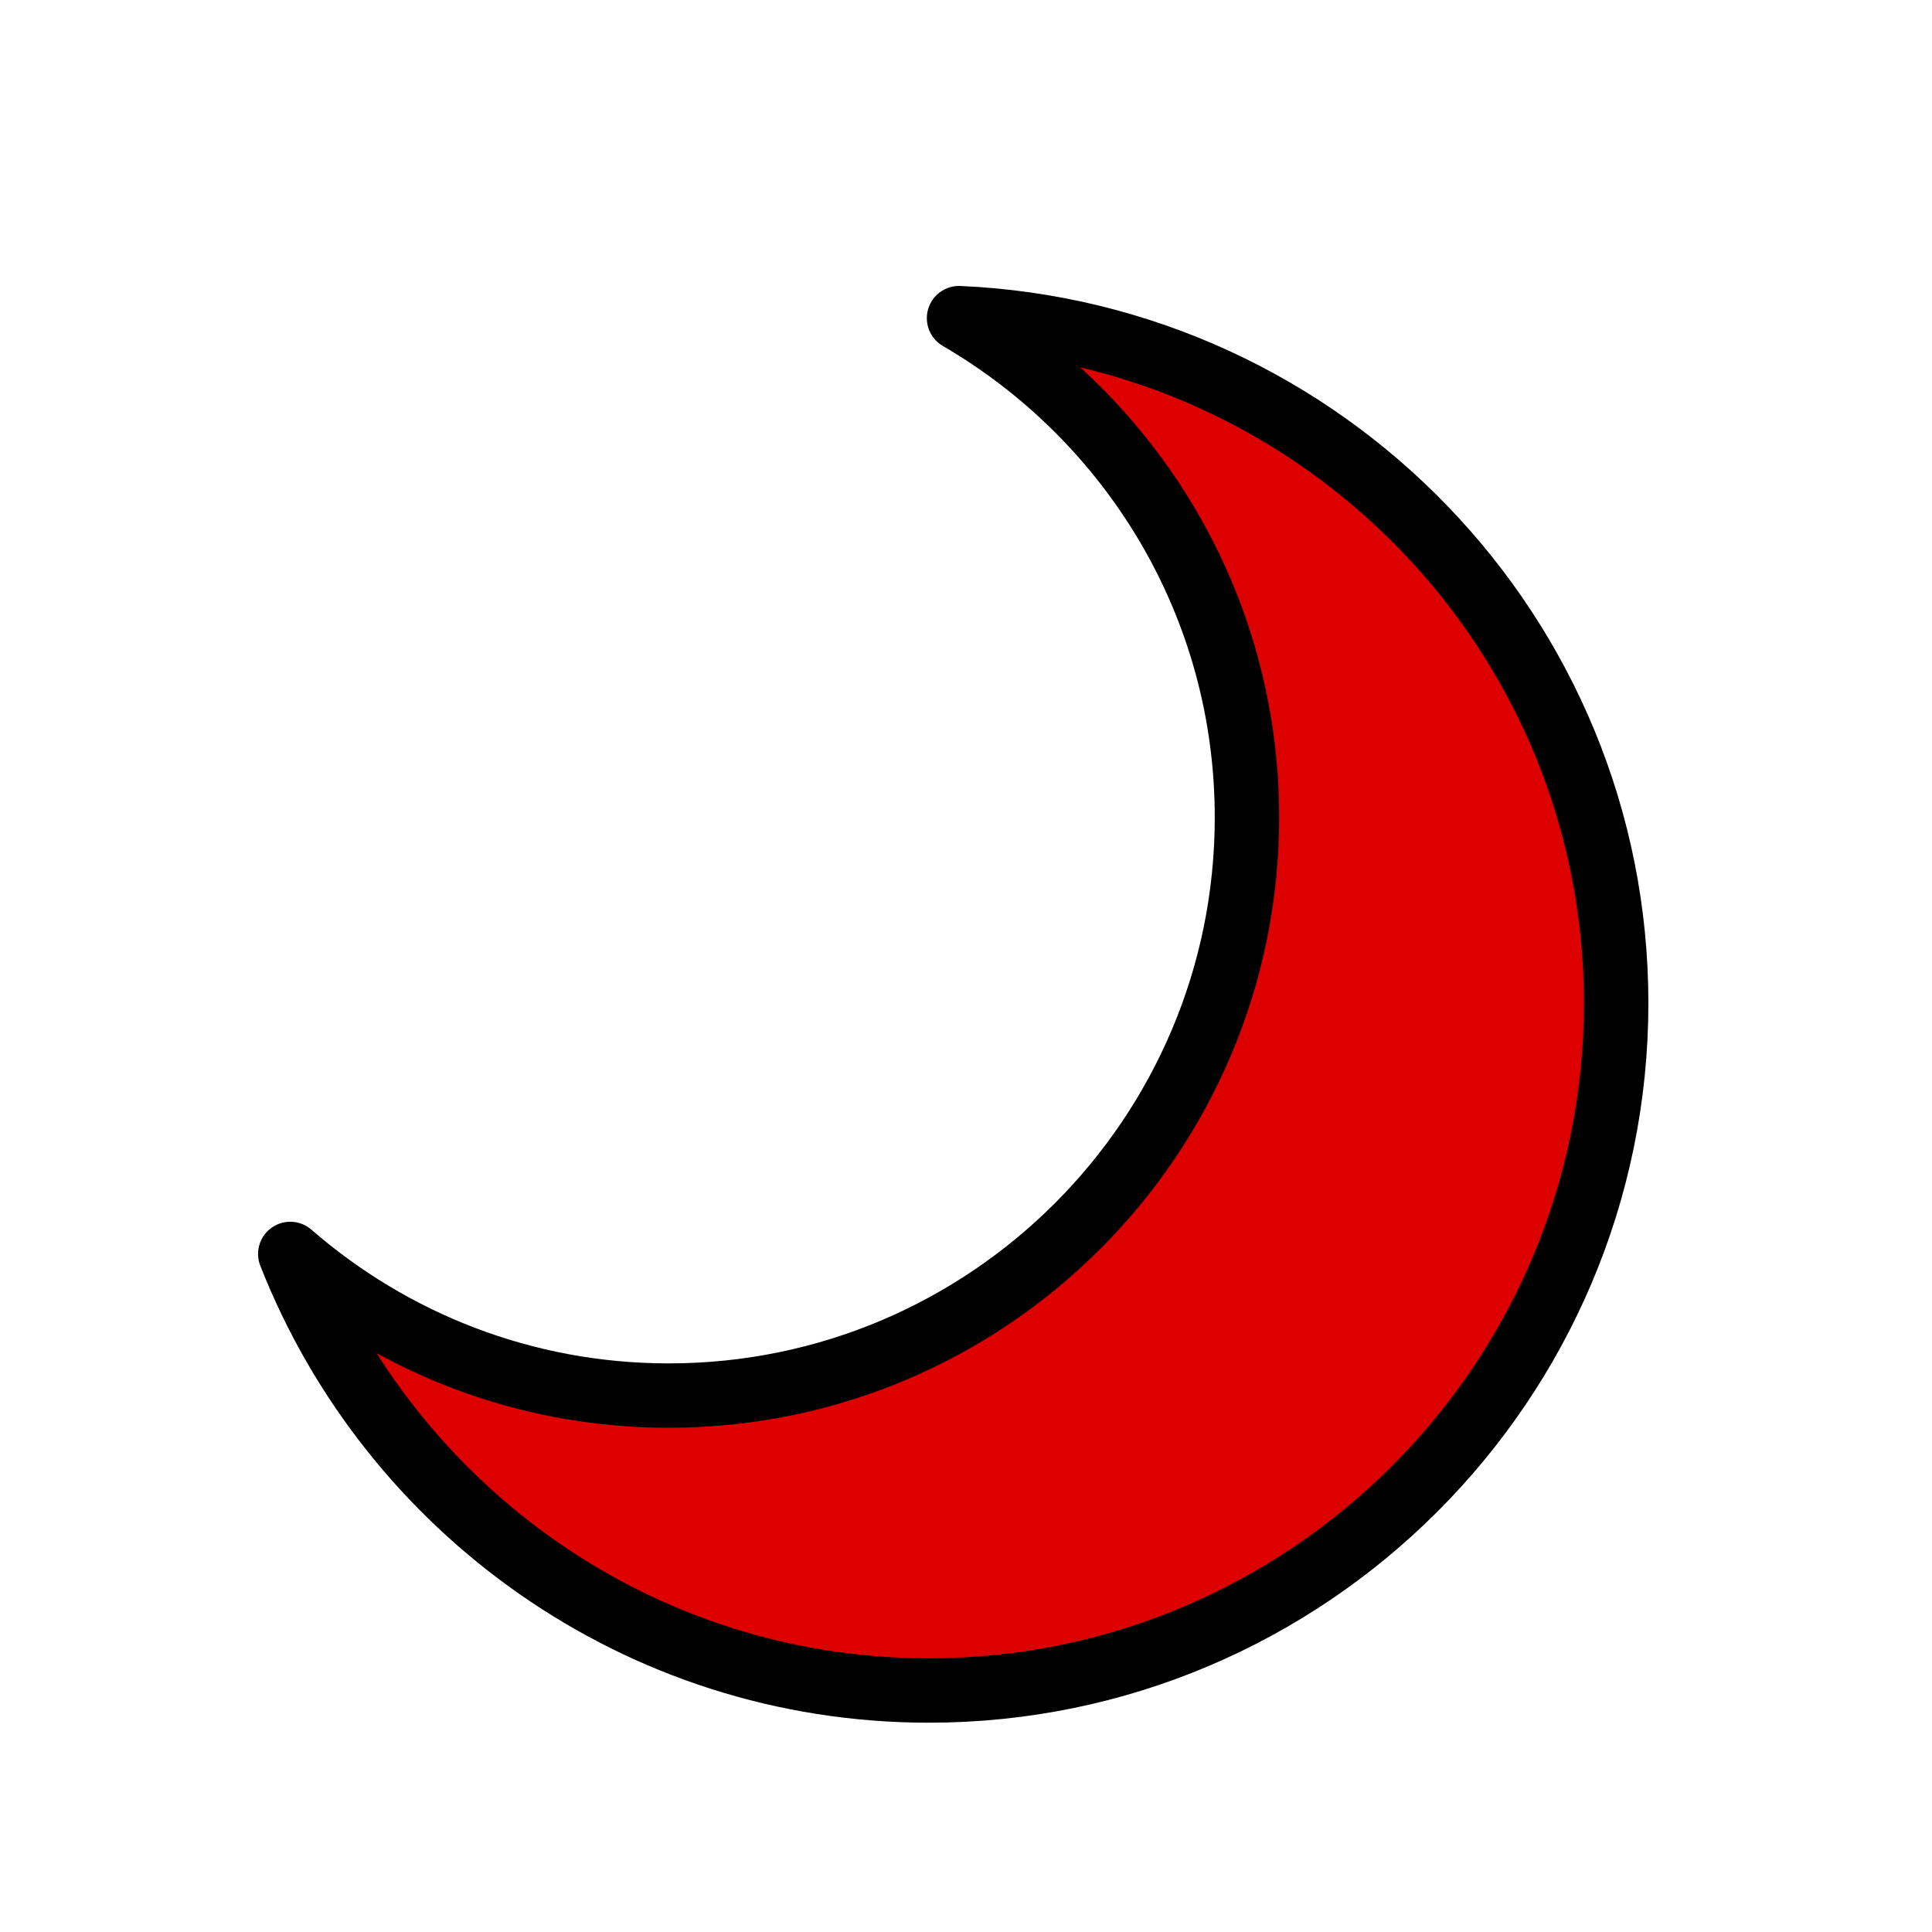 <?xml version="1.0" encoding="UTF-8" standalone="no"?>
<!-- Created with Inkscape (http://www.inkscape.org/) -->
<svg
   xmlns:svg="http://www.w3.org/2000/svg"
   xmlns="http://www.w3.org/2000/svg"
   version="1.0"
   width="45"
   height="45"
   id="svg2384">
  <defs
     id="defs2386" />
  <g
     transform="translate(-1.378,17.057)"
     id="layer1">
    <path
       d="M 23.716,-9.647 C 27.724,-7.314 30.422,-2.988 30.422,1.982 C 30.422,9.414 24.387,15.449 16.955,15.449 C 13.58,15.449 10.502,14.204 8.139,12.15 C 10.473,18.09 16.247,22.318 23.012,22.318 C 31.838,22.318 39.022,15.134 39.022,6.308 C 39.022,-2.278 32.211,-9.273 23.716,-9.647 z"
       id="path2407"
       style="fill:#dc0000;fill-opacity:1;fill-rule:nonzero;stroke:#000000;stroke-width:1.5;stroke-linecap:round;stroke-linejoin:round;stroke-miterlimit:4;stroke-dasharray:none;stroke-dashoffset:0;stroke-opacity:1" />
  </g>
</svg>
